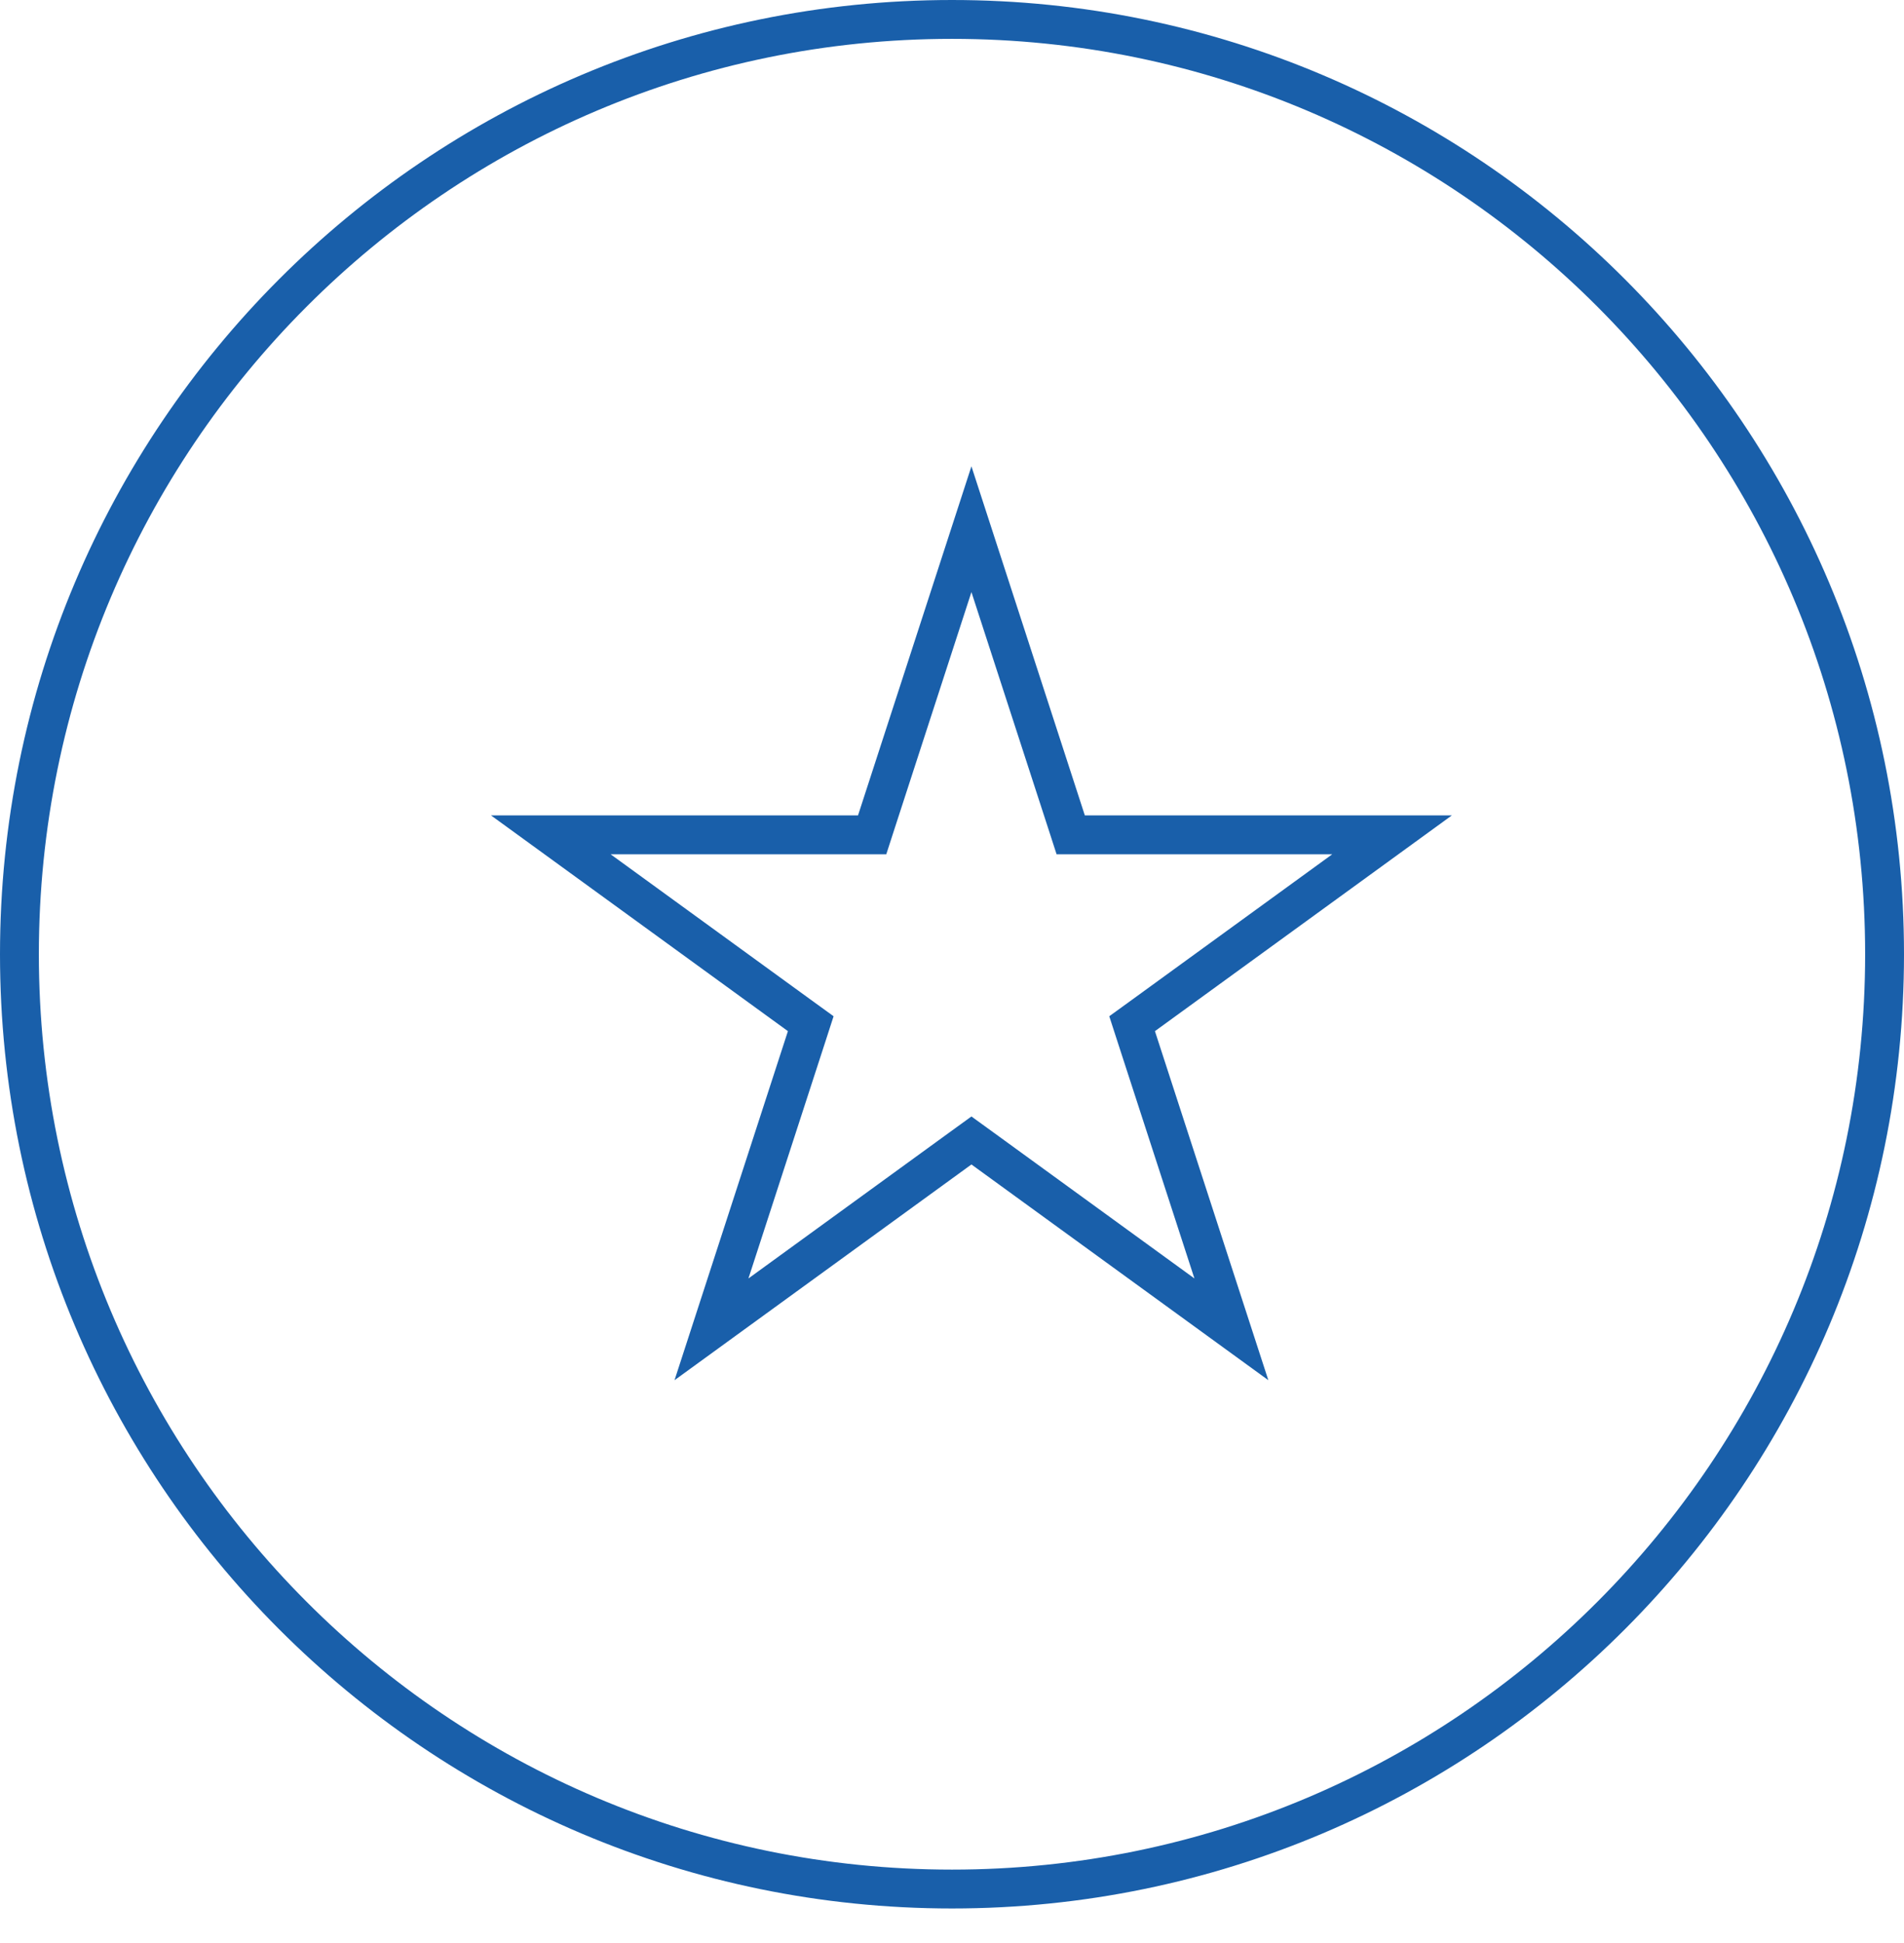 <?xml version="1.0" encoding="UTF-8"?> <svg xmlns="http://www.w3.org/2000/svg" width="49" height="50" viewBox="0 0 49 50" fill="none"><path d="M48.5 24.555C48.5 37.842 37.754 48.611 24.5 48.611C11.246 48.611 0.5 37.842 0.5 24.555C0.5 11.269 11.246 0.5 24.5 0.5C37.754 0.5 48.5 11.269 48.5 24.555Z" stroke="#195FAA"></path><path d="M25 13.618L27.443 21.137L27.555 21.483H27.919H35.825L29.429 26.13L29.135 26.343L29.247 26.689L31.69 34.208L25.294 29.561L25 29.348L24.706 29.561L18.31 34.208L20.753 26.689L20.865 26.343L20.571 26.13L14.175 21.483H22.081H22.445L22.557 21.137L25 13.618Z" stroke="#195FAA"></path></svg> 